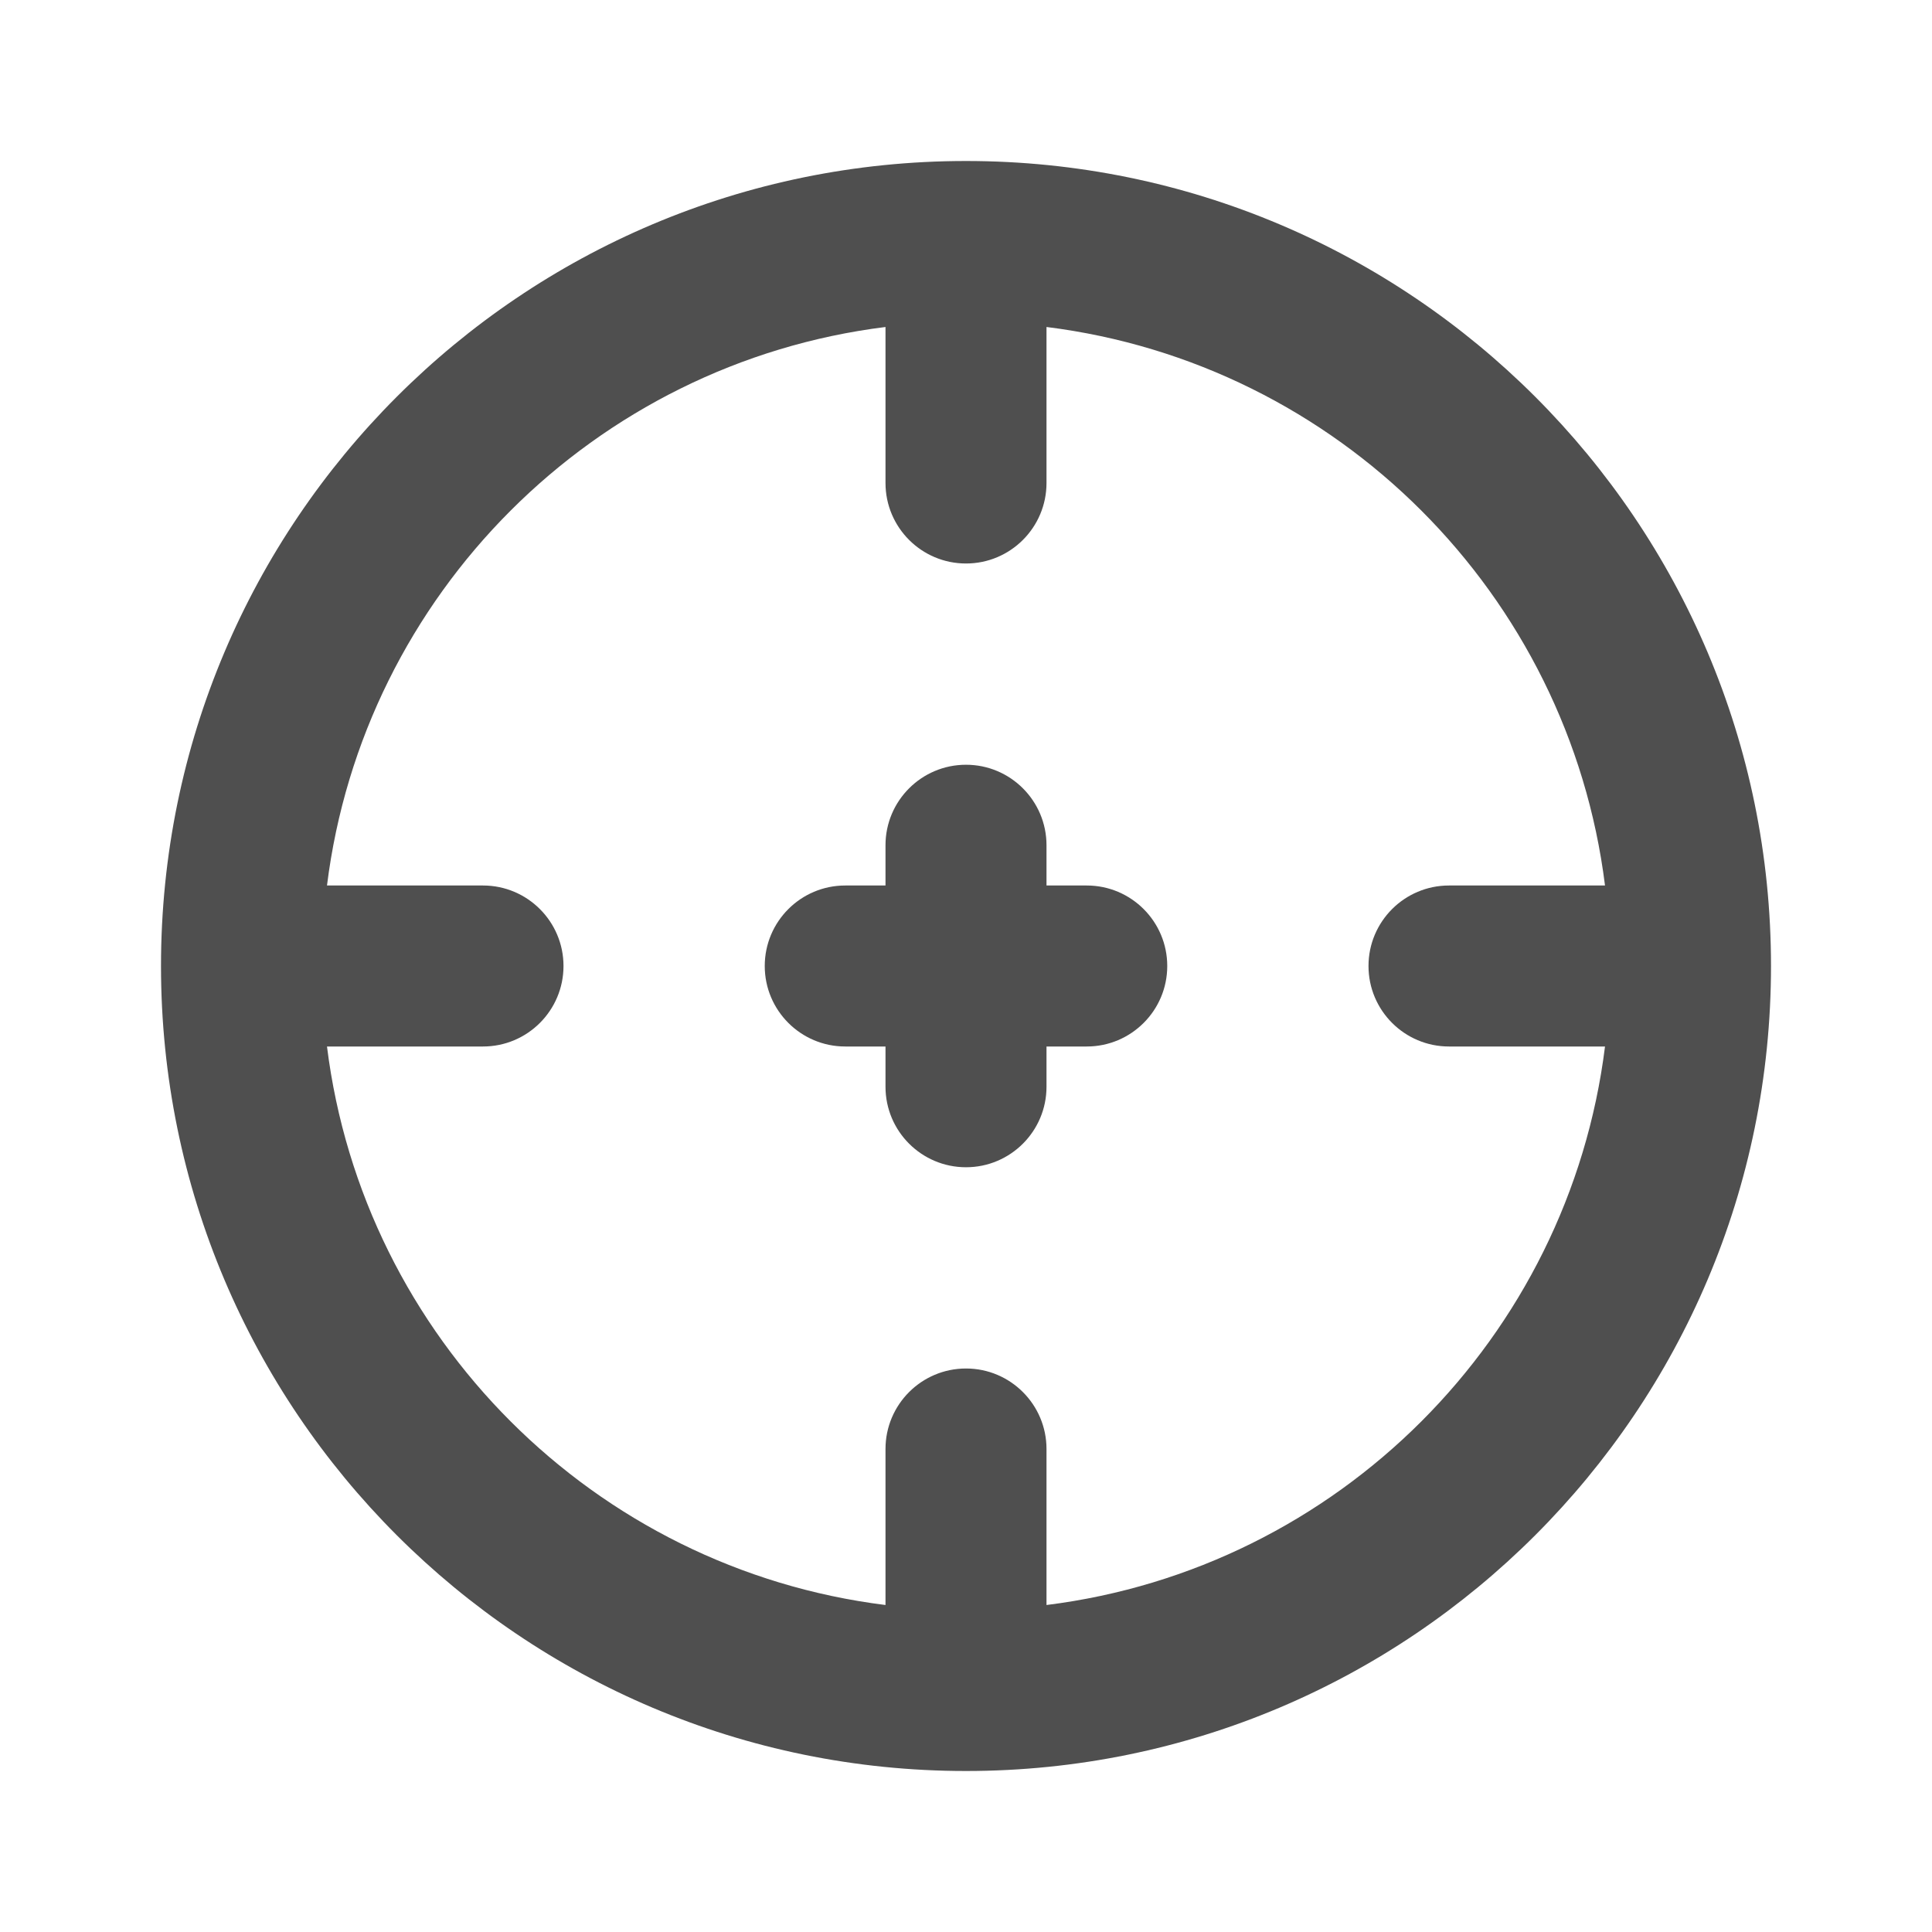 <?xml version="1.0" ?><!-- Скачано с сайта svg4.ru / Downloaded from svg4.ru -->
<svg width="800px" height="800px" viewBox="0 0 24 24" fill="none" xmlns="http://www.w3.org/2000/svg"><path d="M12 14.5C11.448 14.5 11 14.052 11 13.5V13H10.5C9.948 13 9.5 12.552 9.5 12C9.5 11.448 9.948 11 10.5 11H11V10.5C11 9.948 11.448 9.5 12 9.5C12.552 9.5 13 9.948 13 10.5V11H13.5C14.052 11 14.5 11.448 14.5 12C14.5 12.552 14.052 13 13.5 13H13V13.5C13 14.052 12.552 14.5 12 14.5Z" fill="#4F4F4F"/><path clip-rule="evenodd" d="M22 12C22 6.477 17.523 2 12 2C6.477 2 2 6.477 2 12C2 17.523 6.477 22 12 22C17.523 22 22 17.523 22 12ZM19.938 11H18C17.448 11 17 11.448 17 12C17 12.552 17.448 13 18 13H19.938C19.487 16.619 16.619 19.487 13 19.938V18C13 17.448 12.552 17 12 17C11.448 17 11 17.448 11 18V19.938C7.381 19.487 4.513 16.619 4.062 13H6C6.552 13 7 12.552 7 12C7 11.448 6.552 11 6 11H4.062C4.513 7.381 7.381 4.513 11 4.062V6C11 6.552 11.448 7 12 7C12.552 7 13 6.552 13 6V4.062C16.619 4.513 19.487 7.381 19.938 11Z" fill="#4F4F4F" fill-rule="evenodd"/></svg>